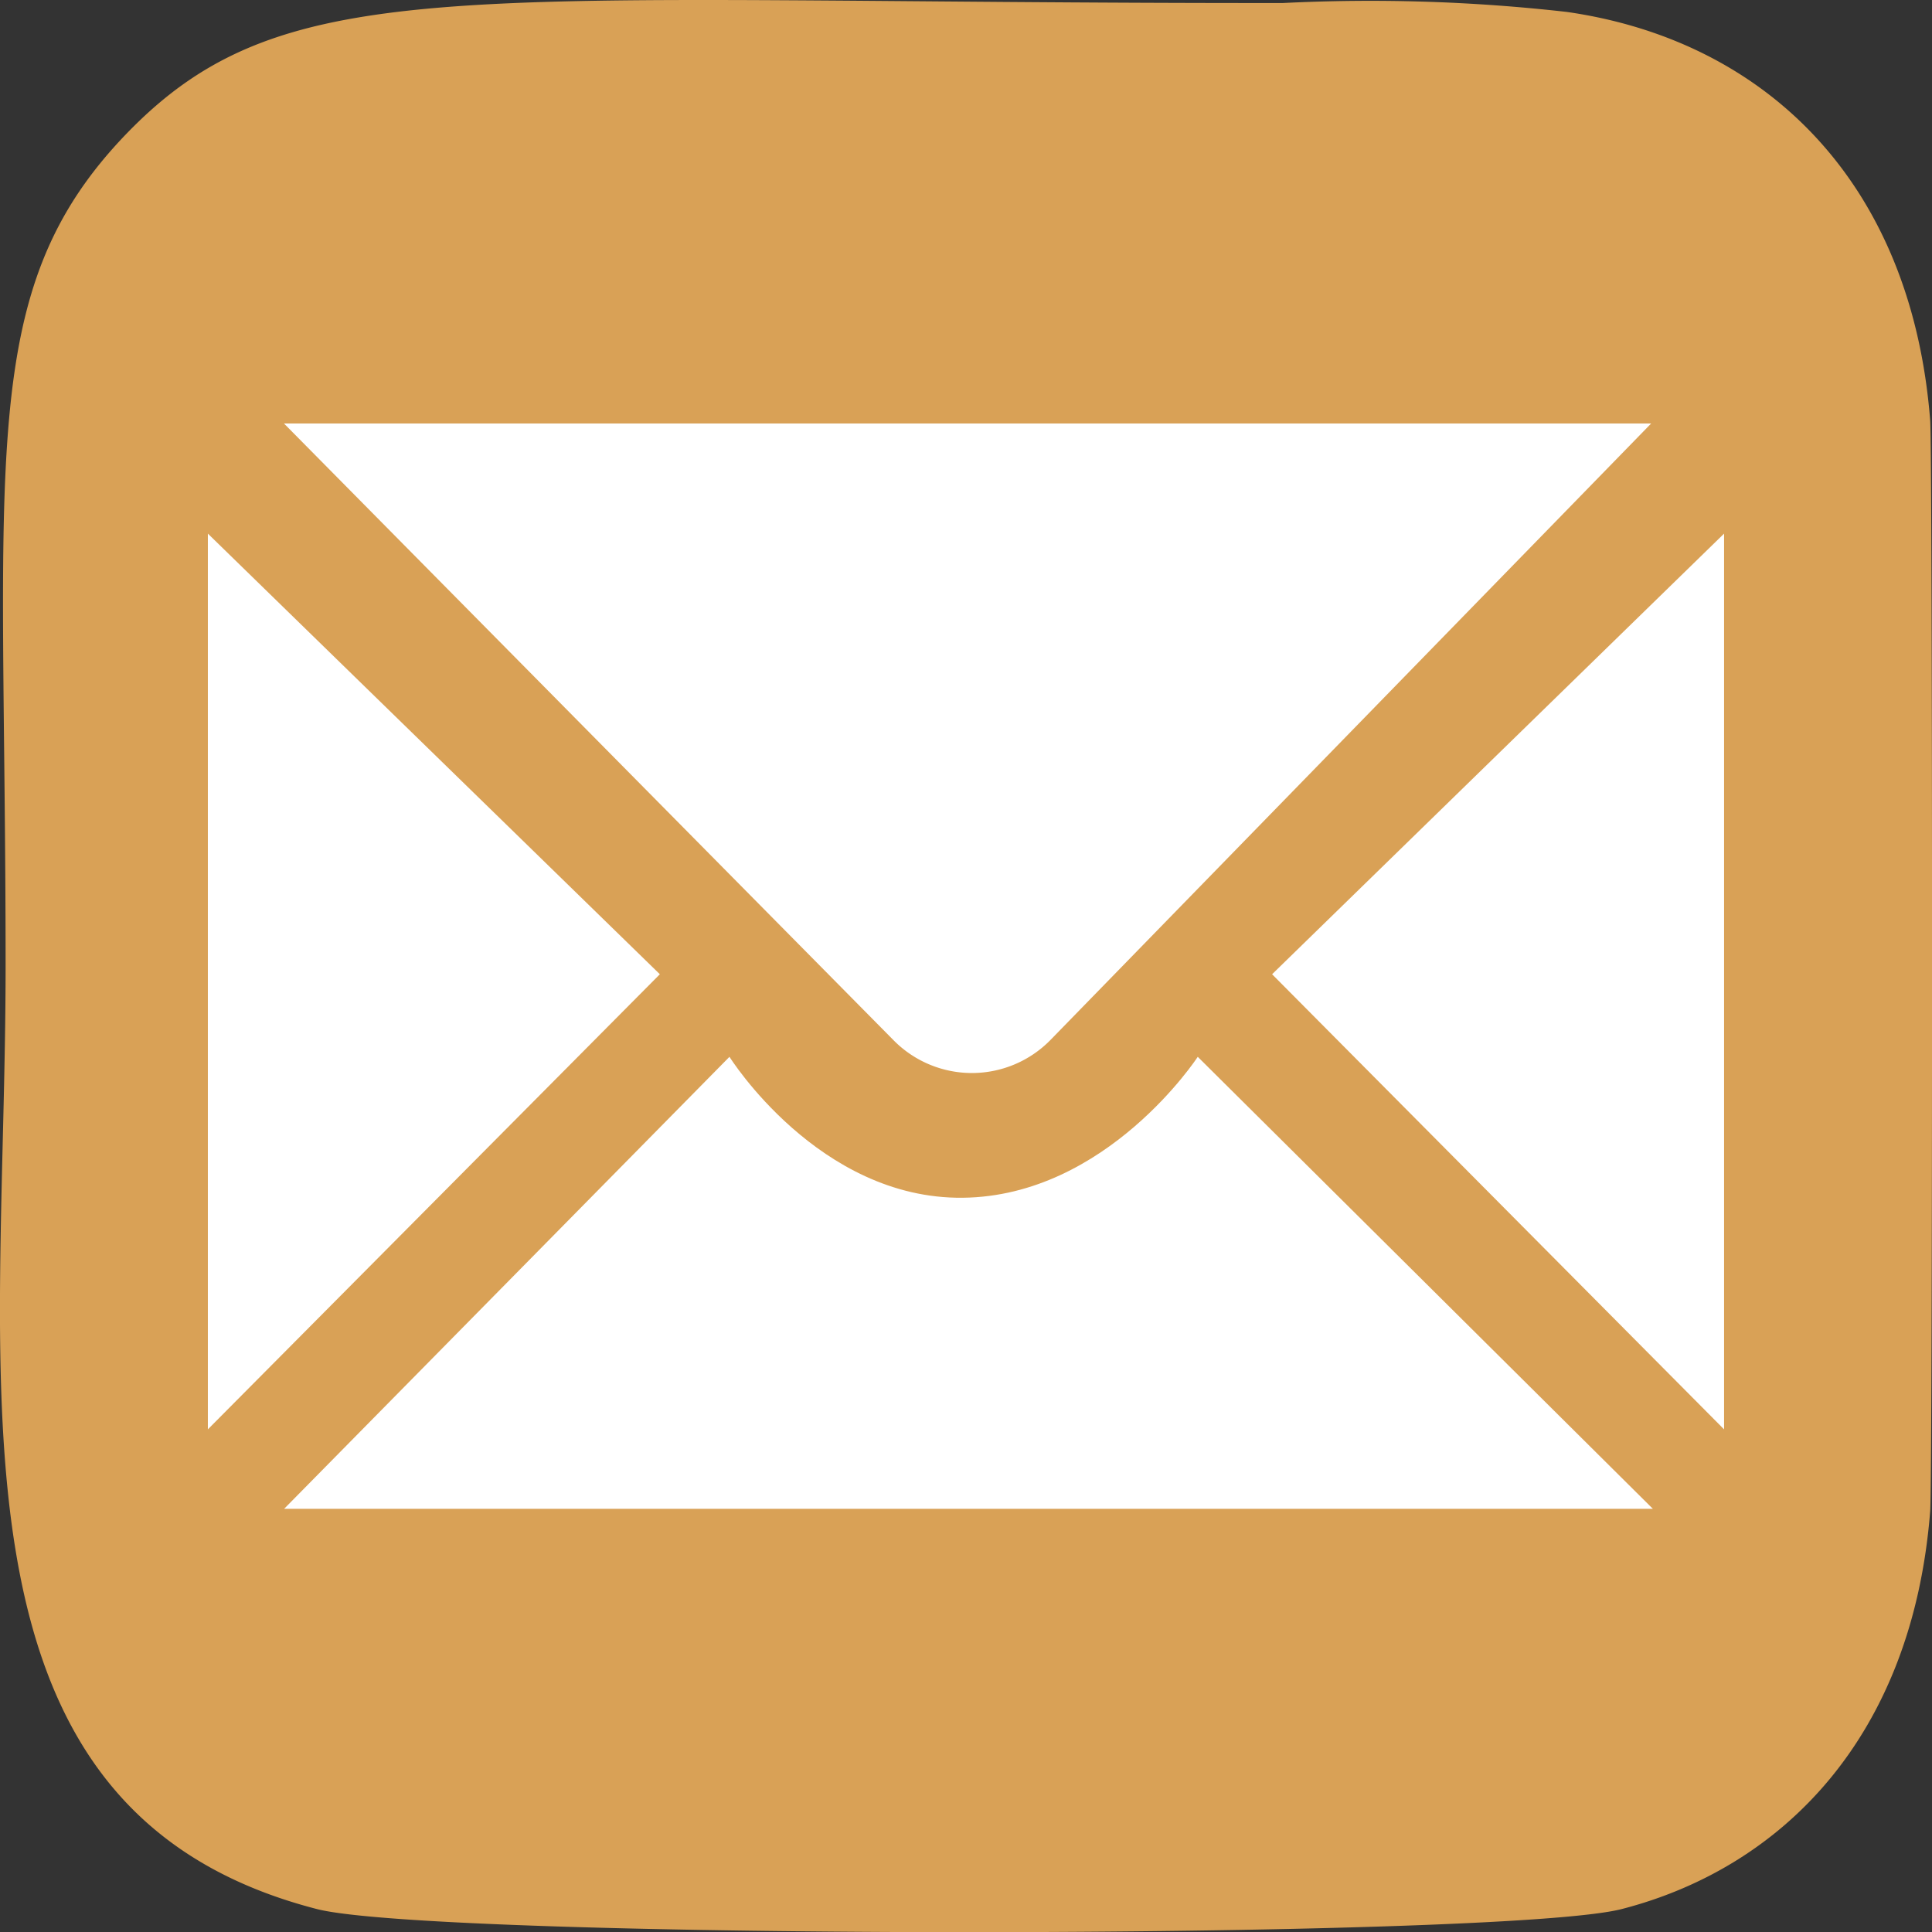 <svg xmlns="http://www.w3.org/2000/svg" width="38.303" height="38.308" viewBox="0 0 38.303 38.308">
  <rect x="0" y="0" width="38.303" height="38.308" fill="#333333" stroke="none"/>
  <g id="Icone_Email" data-name="Icone Email" transform="translate(0 -218.356)">
    <path id="Path_108" data-name="Path 108" d="M2.5,86.189C-.5,89.306.111,92.616.111,102.678c0,8.354-1.458,16.732,6.171,18.7,2.384.611,23.492.611,25.87,0,3.176-.819,5.761-3.4,6.115-7.889.049-.628.049-20.983,0-21.622-.375-4.786-3.321-7.542-7.2-8.1a34.615,34.615,0,0,0-5.633-.177C9.242,83.6,5.692,82.878,2.5,86.189Z" transform="translate(0 134.826)" fill="#d9a156"/>
    <path id="Path_109" data-name="Path 109" d="M16.228,86.578v17.759L7.267,95.314Z" transform="translate(17.953 142.357)" fill="#fff"/>
    <path id="Path_110" data-name="Path 110" d="M1.187,86.578v17.759l8.961-9.023Z" transform="translate(2.934 142.357)" fill="#fff"/>
    <path id="Path_111" data-name="Path 111" d="M28.727,85.949H1.622L13.71,98.179a2.18,2.18,0,0,0,3.11-.01Z" transform="translate(4.008 140.803)" fill="#fff"/>
    <path id="Path_112" data-name="Path 112" d="M28.759,98.528l-9.023-8.961s-1.8,2.763-4.658,2.794-4.626-2.794-4.626-2.794L1.623,98.528Z" transform="translate(4.01 149.741)" fill="#fff"/>
  </g>
</svg>
